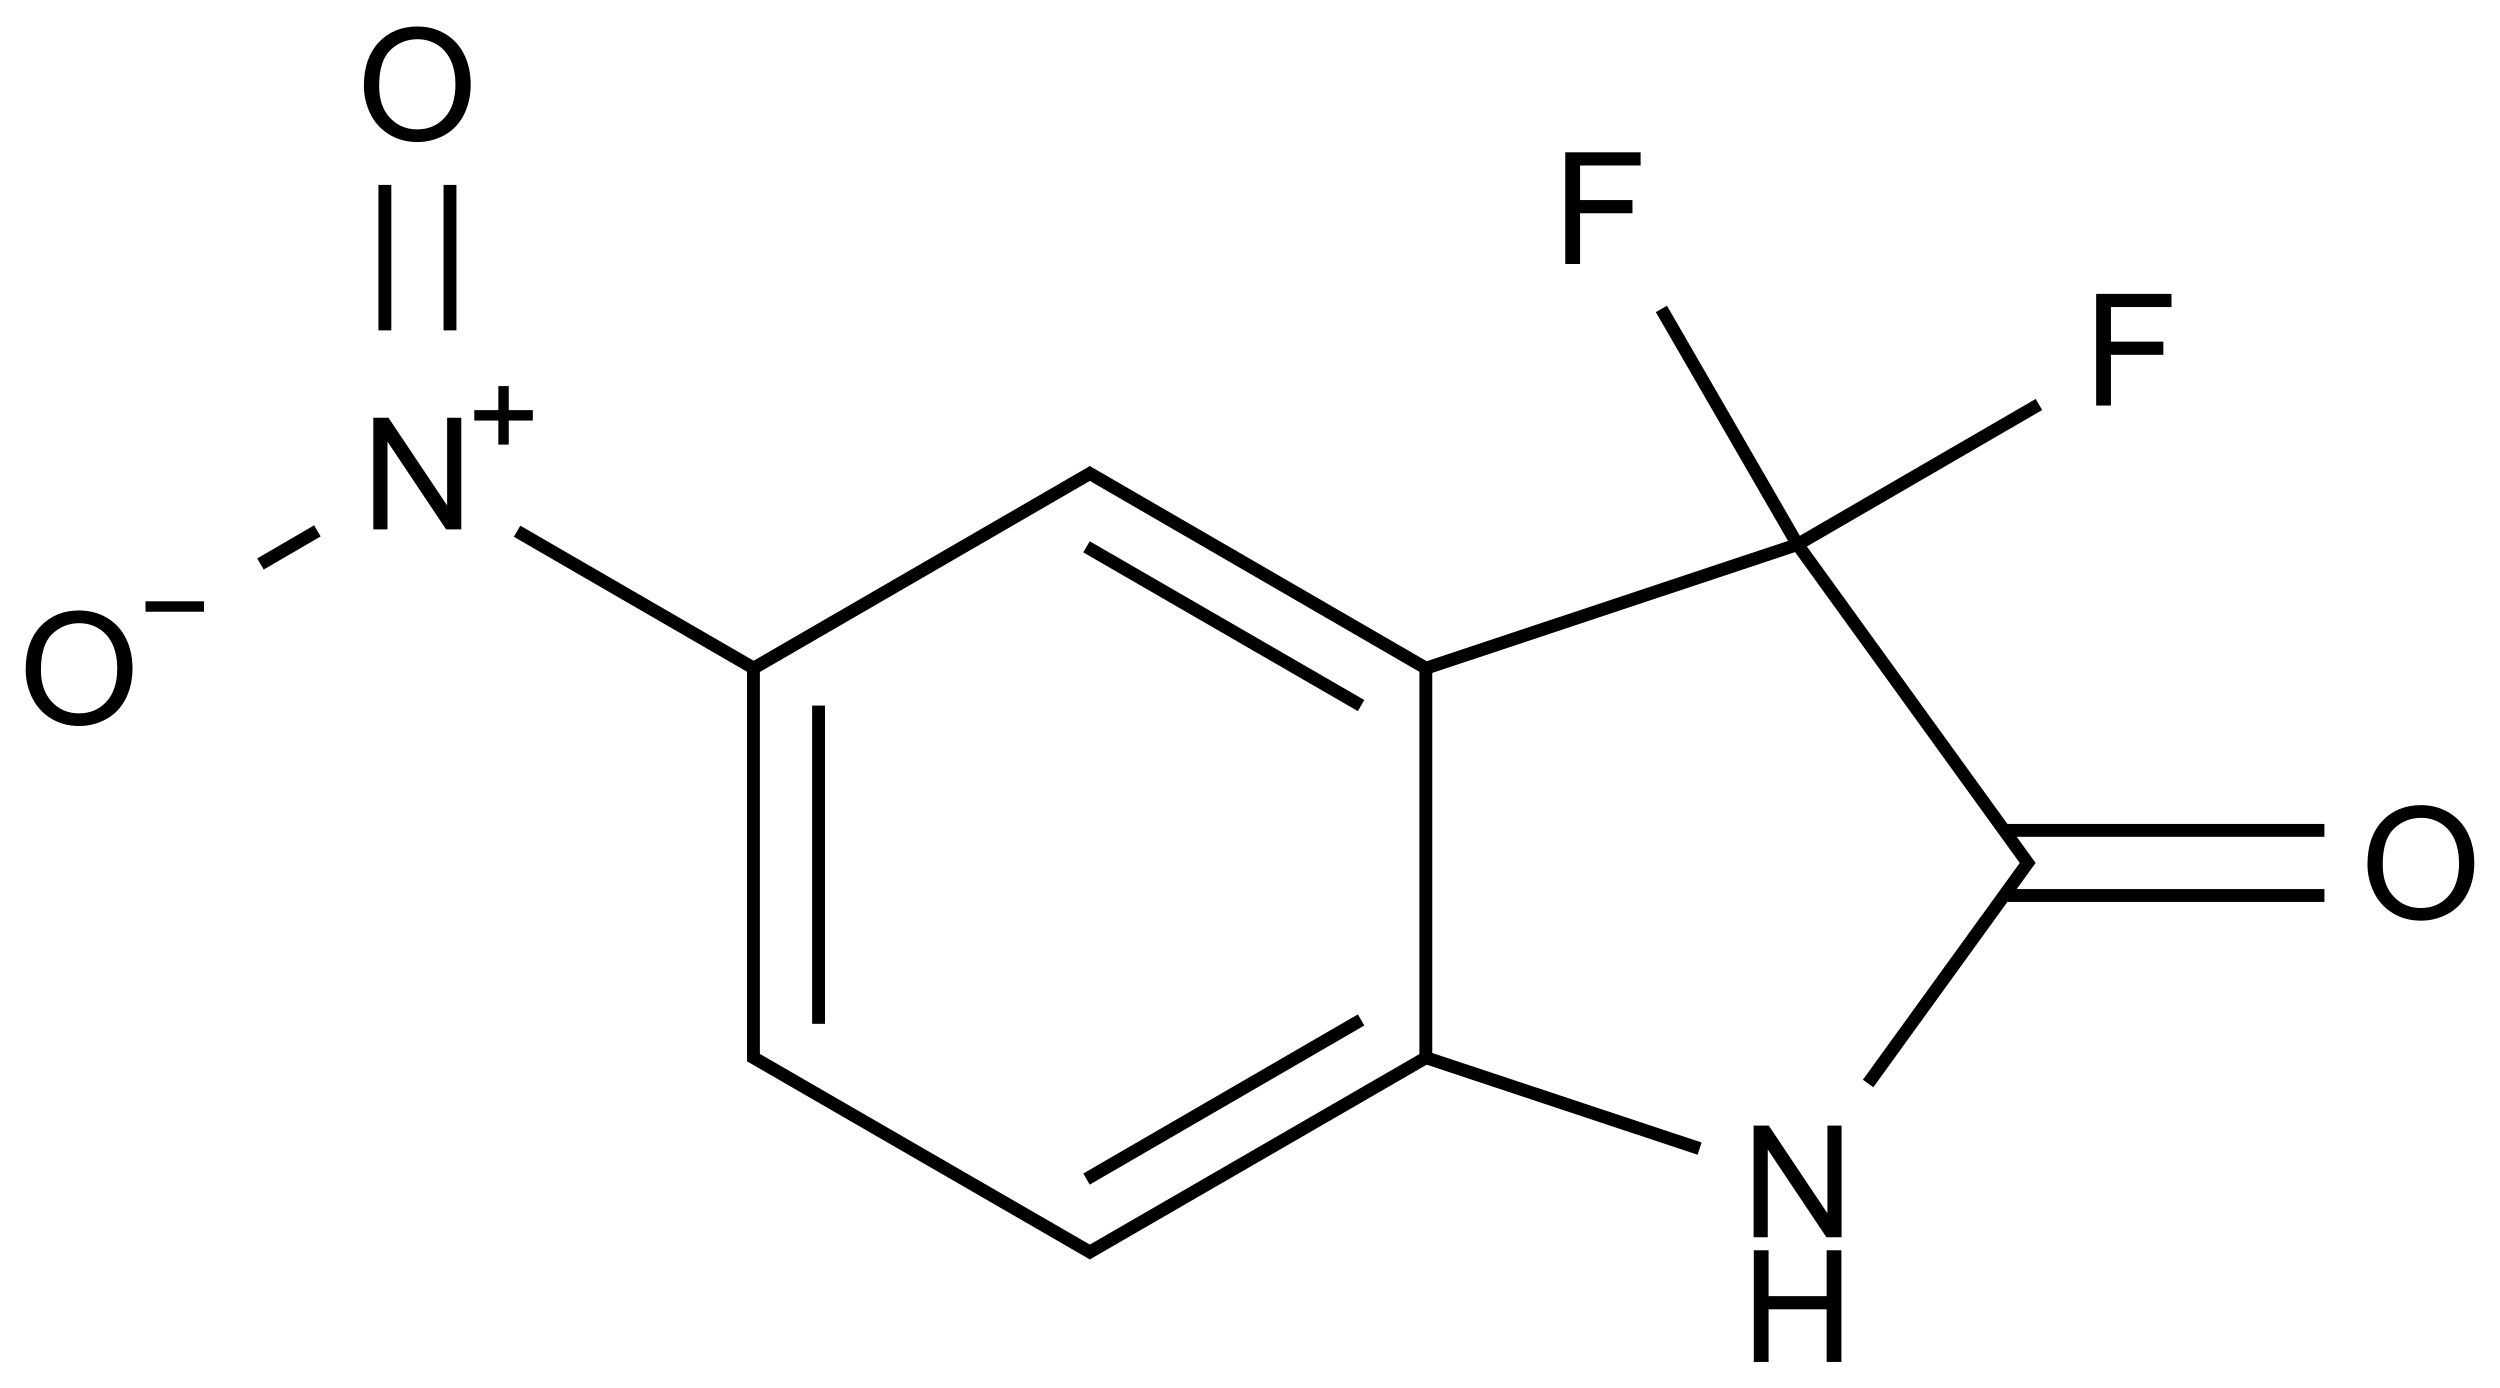 <?xml version="1.0" encoding="UTF-8"?>
<svg xmlns="http://www.w3.org/2000/svg" xmlns:xlink="http://www.w3.org/1999/xlink" width="641" height="356" viewBox="0 0 641 356">
<defs>
<g>
<g id="glyph-0-0">
<path d="M 5 0 L 5 -25 L 25 -25 L 25 0 Z M 5.625 -0.625 L 24.375 -0.625 L 24.375 -24.375 L 5.625 -24.375 Z M 5.625 -0.625 "/>
</g>
<g id="glyph-0-1">
<path d="M 3.047 0 L 3.047 -28.633 L 6.934 -28.633 L 21.973 -6.152 L 21.973 -28.633 L 25.605 -28.633 L 25.605 0 L 21.719 0 L 6.68 -22.5 L 6.68 0 Z M 3.047 0 "/>
</g>
<g id="glyph-0-2">
<path d="M 3.203 0 L 3.203 -28.633 L 6.992 -28.633 L 6.992 -16.875 L 21.875 -16.875 L 21.875 -28.633 L 25.664 -28.633 L 25.664 0 L 21.875 0 L 21.875 -13.496 L 6.992 -13.496 L 6.992 0 Z M 3.203 0 "/>
</g>
<g id="glyph-0-3">
<path d="M 1.934 -13.945 C 1.934 -18.695 3.207 -22.414 5.762 -25.105 C 8.309 -27.793 11.605 -29.137 15.645 -29.141 C 18.285 -29.137 20.668 -28.508 22.793 -27.246 C 24.914 -25.98 26.531 -24.219 27.645 -21.961 C 28.758 -19.703 29.312 -17.141 29.316 -14.277 C 29.312 -11.371 28.727 -8.773 27.559 -6.484 C 26.383 -4.191 24.723 -2.457 22.578 -1.277 C 20.426 -0.102 18.109 0.484 15.625 0.488 C 12.926 0.484 10.516 -0.164 8.398 -1.465 C 6.273 -2.766 4.668 -4.543 3.574 -6.797 C 2.48 -9.047 1.934 -11.43 1.934 -13.945 Z M 5.84 -13.887 C 5.836 -10.434 6.762 -7.715 8.621 -5.73 C 10.473 -3.746 12.801 -2.754 15.605 -2.754 C 18.453 -2.754 20.801 -3.754 22.645 -5.762 C 24.484 -7.762 25.406 -10.609 25.41 -14.297 C 25.406 -16.625 25.012 -18.656 24.227 -20.398 C 23.438 -22.133 22.285 -23.48 20.77 -24.441 C 19.25 -25.395 17.547 -25.875 15.664 -25.879 C 12.977 -25.875 10.668 -24.953 8.738 -23.113 C 6.801 -21.27 5.836 -18.195 5.84 -13.887 Z M 5.84 -13.887 "/>
</g>
<g id="glyph-0-4">
<path d="M 3.281 0 L 3.281 -28.633 L 22.598 -28.633 L 22.598 -25.254 L 7.07 -25.254 L 7.07 -16.387 L 20.508 -16.387 L 20.508 -13.008 L 7.07 -13.008 L 7.07 0 Z M 3.281 0 "/>
</g>
</g>
</defs>
<path fill="none" stroke-width="0.033" stroke-linecap="butt" stroke-linejoin="miter" stroke="rgb(0%, 0%, 0%)" stroke-opacity="1" stroke-miterlimit="10" d="M 4.406 1.18 L 3.442 1.501 " transform="matrix(100, 0, 0, 100, 20.281, 21.609)"/>
<path fill="none" stroke-width="0.033" stroke-linecap="butt" stroke-linejoin="miter" stroke="rgb(0%, 0%, 0%)" stroke-opacity="1" stroke-miterlimit="10" d="M 5.003 2.006 L 4.406 1.18 " transform="matrix(100, 0, 0, 100, 20.281, 21.609)"/>
<path fill="none" stroke-width="0.033" stroke-linecap="butt" stroke-linejoin="miter" stroke="rgb(0%, 0%, 0%)" stroke-opacity="1" stroke-miterlimit="10" d="M 4.155 2.729 L 3.442 2.492 " transform="matrix(100, 0, 0, 100, 20.281, 21.609)"/>
<path fill="none" stroke-width="0.033" stroke-linecap="butt" stroke-linejoin="miter" stroke="rgb(0%, 0%, 0%)" stroke-opacity="1" stroke-miterlimit="10" d="M 1.123 1.146 L 1.738 1.502 " transform="matrix(100, 0, 0, 100, 20.281, 21.609)"/>
<path fill="none" stroke-width="0.033" stroke-linecap="butt" stroke-linejoin="miter" stroke="rgb(0%, 0%, 0%)" stroke-opacity="1" stroke-miterlimit="10" d="M 3.453 2.508 L 3.453 1.485 " transform="matrix(100, 0, 0, 100, 20.281, 21.609)"/>
<path fill="none" stroke-width="0.033" stroke-linecap="butt" stroke-linejoin="miter" stroke="rgb(0%, 0%, 0%)" stroke-opacity="1" stroke-miterlimit="10" d="M 2.583 0.993 L 3.453 1.497 " transform="matrix(100, 0, 0, 100, 20.281, 21.609)"/>
<path fill="none" stroke-width="0.033" stroke-linecap="butt" stroke-linejoin="miter" stroke="rgb(0%, 0%, 0%)" stroke-opacity="1" stroke-miterlimit="10" d="M 2.583 1.186 L 3.287 1.593 " transform="matrix(100, 0, 0, 100, 20.281, 21.609)"/>
<path fill="none" stroke-width="0.033" stroke-linecap="butt" stroke-linejoin="miter" stroke="rgb(0%, 0%, 0%)" stroke-opacity="1" stroke-miterlimit="10" d="M 1.721 1.502 L 2.6 0.993 " transform="matrix(100, 0, 0, 100, 20.281, 21.609)"/>
<path fill="none" stroke-width="0.033" stroke-linecap="butt" stroke-linejoin="miter" stroke="rgb(0%, 0%, 0%)" stroke-opacity="1" stroke-miterlimit="10" d="M 0.784 0.258 L 0.784 0.631 " transform="matrix(100, 0, 0, 100, 20.281, 21.609)"/>
<path fill="none" stroke-width="0.033" stroke-linecap="butt" stroke-linejoin="miter" stroke="rgb(0%, 0%, 0%)" stroke-opacity="1" stroke-miterlimit="10" d="M 0.951 0.258 L 0.951 0.631 " transform="matrix(100, 0, 0, 100, 20.281, 21.609)"/>
<path fill="none" stroke-width="0.033" stroke-linecap="butt" stroke-linejoin="miter" stroke="rgb(0%, 0%, 0%)" stroke-opacity="1" stroke-miterlimit="10" d="M 0.465 1.23 L 0.611 1.145 " transform="matrix(100, 0, 0, 100, 20.281, 21.609)"/>
<path fill="none" stroke-width="0.033" stroke-linecap="butt" stroke-linejoin="miter" stroke="rgb(0%, 0%, 0%)" stroke-opacity="1" stroke-miterlimit="10" d="M 5.757 1.913 L 4.936 1.913 " transform="matrix(100, 0, 0, 100, 20.281, 21.609)"/>
<path fill="none" stroke-width="0.033" stroke-linecap="butt" stroke-linejoin="miter" stroke="rgb(0%, 0%, 0%)" stroke-opacity="1" stroke-miterlimit="10" d="M 5.757 2.08 L 4.936 2.08 " transform="matrix(100, 0, 0, 100, 20.281, 21.609)"/>
<path fill="none" stroke-width="0.033" stroke-linecap="butt" stroke-linejoin="miter" stroke="rgb(0%, 0%, 0%)" stroke-opacity="1" stroke-miterlimit="10" d="M 2.583 2.999 L 3.453 2.496 " transform="matrix(100, 0, 0, 100, 20.281, 21.609)"/>
<path fill="none" stroke-width="0.033" stroke-linecap="butt" stroke-linejoin="miter" stroke="rgb(0%, 0%, 0%)" stroke-opacity="1" stroke-miterlimit="10" d="M 2.583 2.807 L 3.287 2.399 " transform="matrix(100, 0, 0, 100, 20.281, 21.609)"/>
<path fill="none" stroke-width="0.033" stroke-linecap="butt" stroke-linejoin="miter" stroke="rgb(0%, 0%, 0%)" stroke-opacity="1" stroke-miterlimit="10" d="M 5.025 0.821 L 4.406 1.18 " transform="matrix(100, 0, 0, 100, 20.281, 21.609)"/>
<path fill="none" stroke-width="0.033" stroke-linecap="butt" stroke-linejoin="miter" stroke="rgb(0%, 0%, 0%)" stroke-opacity="1" stroke-miterlimit="10" d="M 4.057 0.576 L 4.406 1.18 " transform="matrix(100, 0, 0, 100, 20.281, 21.609)"/>
<path fill="none" stroke-width="0.033" stroke-linecap="butt" stroke-linejoin="miter" stroke="rgb(0%, 0%, 0%)" stroke-opacity="1" stroke-miterlimit="10" d="M 1.729 2.505 L 1.729 1.497 " transform="matrix(100, 0, 0, 100, 20.281, 21.609)"/>
<path fill="none" stroke-width="0.033" stroke-linecap="butt" stroke-linejoin="miter" stroke="rgb(0%, 0%, 0%)" stroke-opacity="1" stroke-miterlimit="10" d="M 1.896 2.409 L 1.896 1.593 " transform="matrix(100, 0, 0, 100, 20.281, 21.609)"/>
<path fill="none" stroke-width="0.033" stroke-linecap="butt" stroke-linejoin="miter" stroke="rgb(0%, 0%, 0%)" stroke-opacity="1" stroke-miterlimit="10" d="M 5.003 1.987 L 4.587 2.562 " transform="matrix(100, 0, 0, 100, 20.281, 21.609)"/>
<path fill="none" stroke-width="0.033" stroke-linecap="butt" stroke-linejoin="miter" stroke="rgb(0%, 0%, 0%)" stroke-opacity="1" stroke-miterlimit="10" d="M 1.721 2.491 L 2.6 2.999 " transform="matrix(100, 0, 0, 100, 20.281, 21.609)"/>
<g fill="rgb(0%, 0%, 0%)" fill-opacity="1">
<use xlink:href="#glyph-0-1" x="446.578" y="317.238"/>
</g>
<g fill="rgb(0%, 0%, 0%)" fill-opacity="1">
<use xlink:href="#glyph-0-2" x="446.473" y="349.203"/>
</g>
<g fill="rgb(0%, 0%, 0%)" fill-opacity="1">
<use xlink:href="#glyph-0-1" x="92.672" y="135.746"/>
</g>
<path fill-rule="nonzero" fill="rgb(0%, 0%, 0%)" fill-opacity="1" d="M 121.609 105.16 L 127.777 105.16 L 127.777 98.992 L 130.445 98.992 L 130.445 105.16 L 136.613 105.16 L 136.613 107.828 L 130.445 107.828 L 130.445 113.996 L 127.777 113.996 L 127.777 107.828 L 121.609 107.828 "/>
<g fill="rgb(0%, 0%, 0%)" fill-opacity="1">
<use xlink:href="#glyph-0-3" x="91.371" y="35.934"/>
</g>
<g fill="rgb(0%, 0%, 0%)" fill-opacity="1">
<use xlink:href="#glyph-0-3" x="4.656" y="185.664"/>
</g>
<path fill-rule="nonzero" fill="rgb(0%, 0%, 0%)" fill-opacity="1" d="M 37.305 154.176 L 52.305 154.176 L 52.305 156.844 L 37.305 156.844 "/>
<g fill="rgb(0%, 0%, 0%)" fill-opacity="1">
<use xlink:href="#glyph-0-3" x="605.09" y="235.574"/>
</g>
<g fill="rgb(0%, 0%, 0%)" fill-opacity="1">
<use xlink:href="#glyph-0-4" x="534.176" y="103.984"/>
</g>
<g fill="rgb(0%, 0%, 0%)" fill-opacity="1">
<use xlink:href="#glyph-0-4" x="398.055" y="67.684"/>
</g>
</svg>
